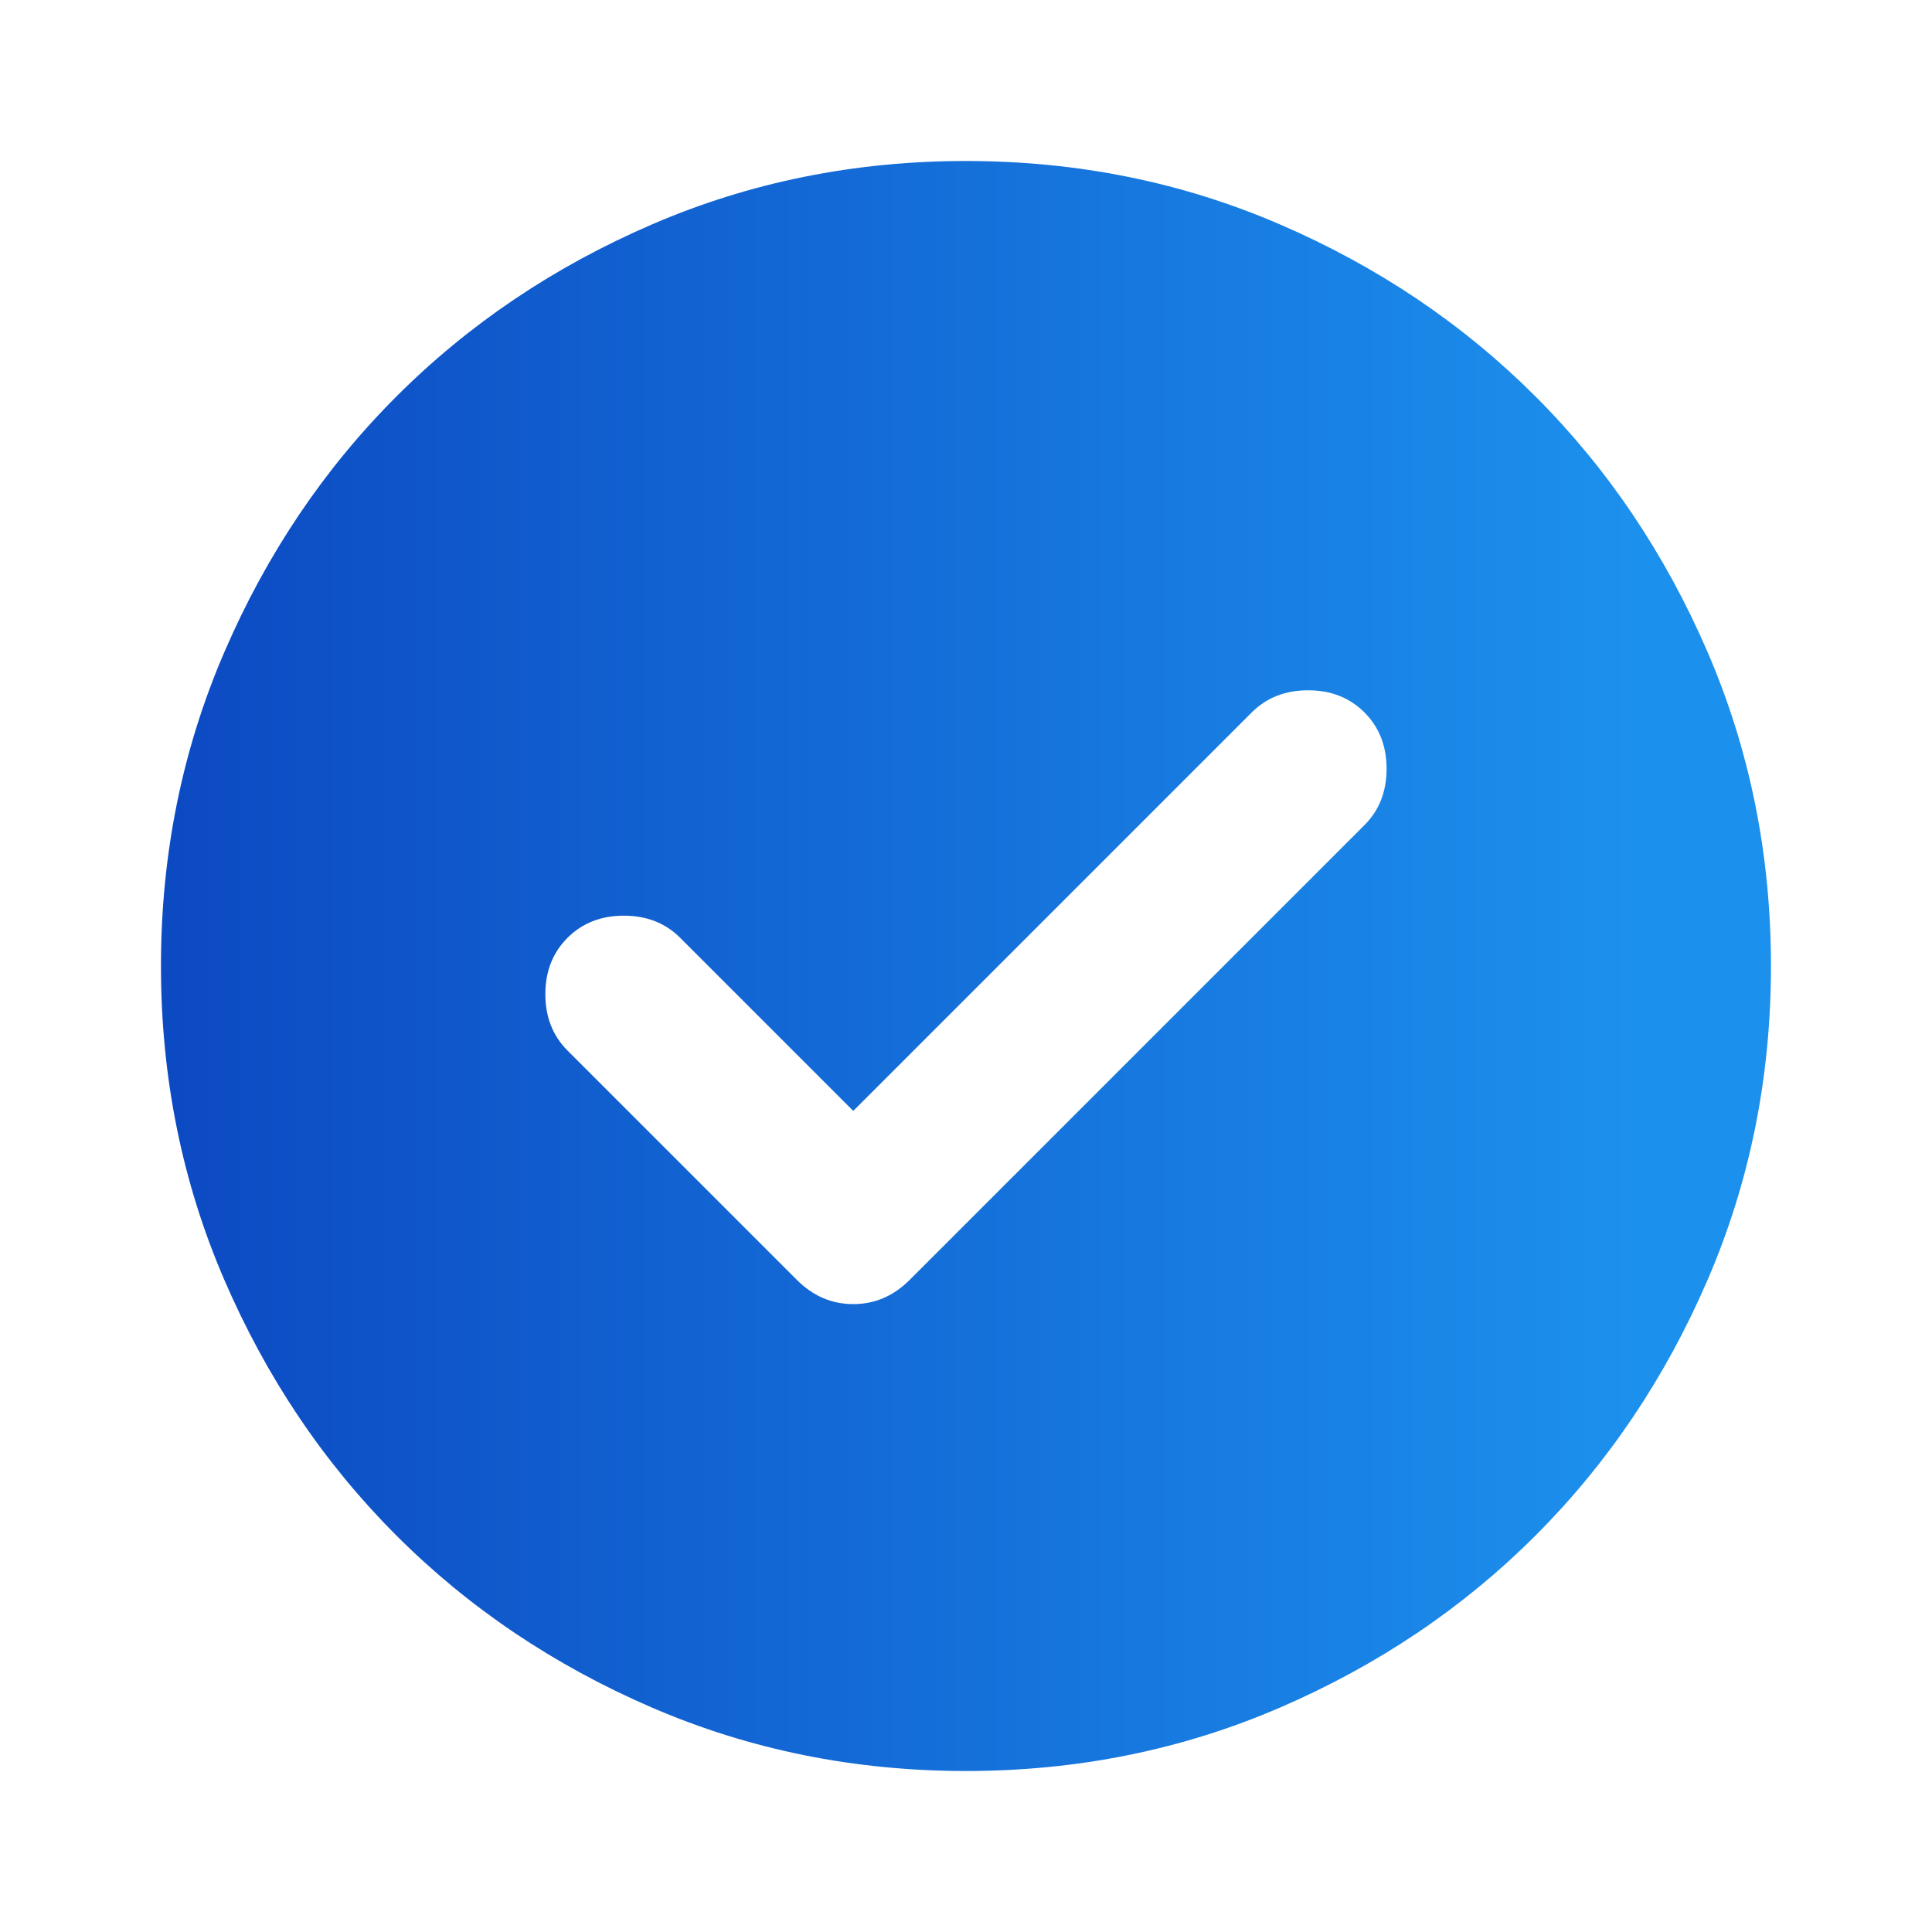 <svg xmlns="http://www.w3.org/2000/svg" width="48" height="48" viewBox="0 0 48 48" fill="none"><mask id="svgc07ac8cd-mask0_7091_22328" style="mask-type:alpha" maskUnits="userSpaceOnUse" x="0" y="0" width="48" height="48"><rect width="48" height="48" fill="#D9D9D9"></rect></mask><g mask="url(#svgc07ac8cd-mask0_7091_22328)"><path d="M21.199 27.6L16.899 23.3C16.533 22.933 16.066 22.75 15.499 22.75C14.933 22.75 14.466 22.933 14.099 23.3C13.733 23.667 13.549 24.134 13.549 24.7C13.549 25.267 13.733 25.733 14.099 26.1L19.799 31.8C20.199 32.2 20.666 32.4 21.199 32.4C21.733 32.4 22.199 32.2 22.599 31.8L33.899 20.5C34.266 20.134 34.449 19.667 34.449 19.1C34.449 18.534 34.266 18.067 33.899 17.7C33.533 17.334 33.066 17.15 32.499 17.15C31.933 17.15 31.466 17.334 31.099 17.7L21.199 27.6ZM23.999 44C21.233 44 18.633 43.475 16.199 42.425C13.766 41.375 11.649 39.95 9.849 38.15C8.049 36.35 6.624 34.233 5.574 31.8C4.524 29.367 3.999 26.767 3.999 24C3.999 21.233 4.524 18.634 5.574 16.2C6.624 13.767 8.049 11.65 9.849 9.85C11.649 8.05 13.766 6.625 16.199 5.575C18.633 4.525 21.233 4 23.999 4C26.766 4 29.366 4.525 31.799 5.575C34.233 6.625 36.349 8.05 38.149 9.85C39.949 11.65 41.374 13.767 42.424 16.2C43.474 18.634 43.999 21.233 43.999 24C43.999 26.767 43.474 29.367 42.424 31.8C41.374 34.233 39.949 36.35 38.149 38.15C36.349 39.95 34.233 41.375 31.799 42.425C29.366 43.475 26.766 44 23.999 44Z" fill="url(#svgc07ac8cd-paint0_linear_7091_22328)"></path></g><defs><linearGradient id="svgc07ac8cd-paint0_linear_7091_22328" x1="3.856" y1="23.921" x2="41.311" y2="23.921" gradientUnits="userSpaceOnUse"><stop stop-color="#0C49C2"></stop><stop offset="0.979" stop-color="#1C90ED"></stop></linearGradient></defs></svg>